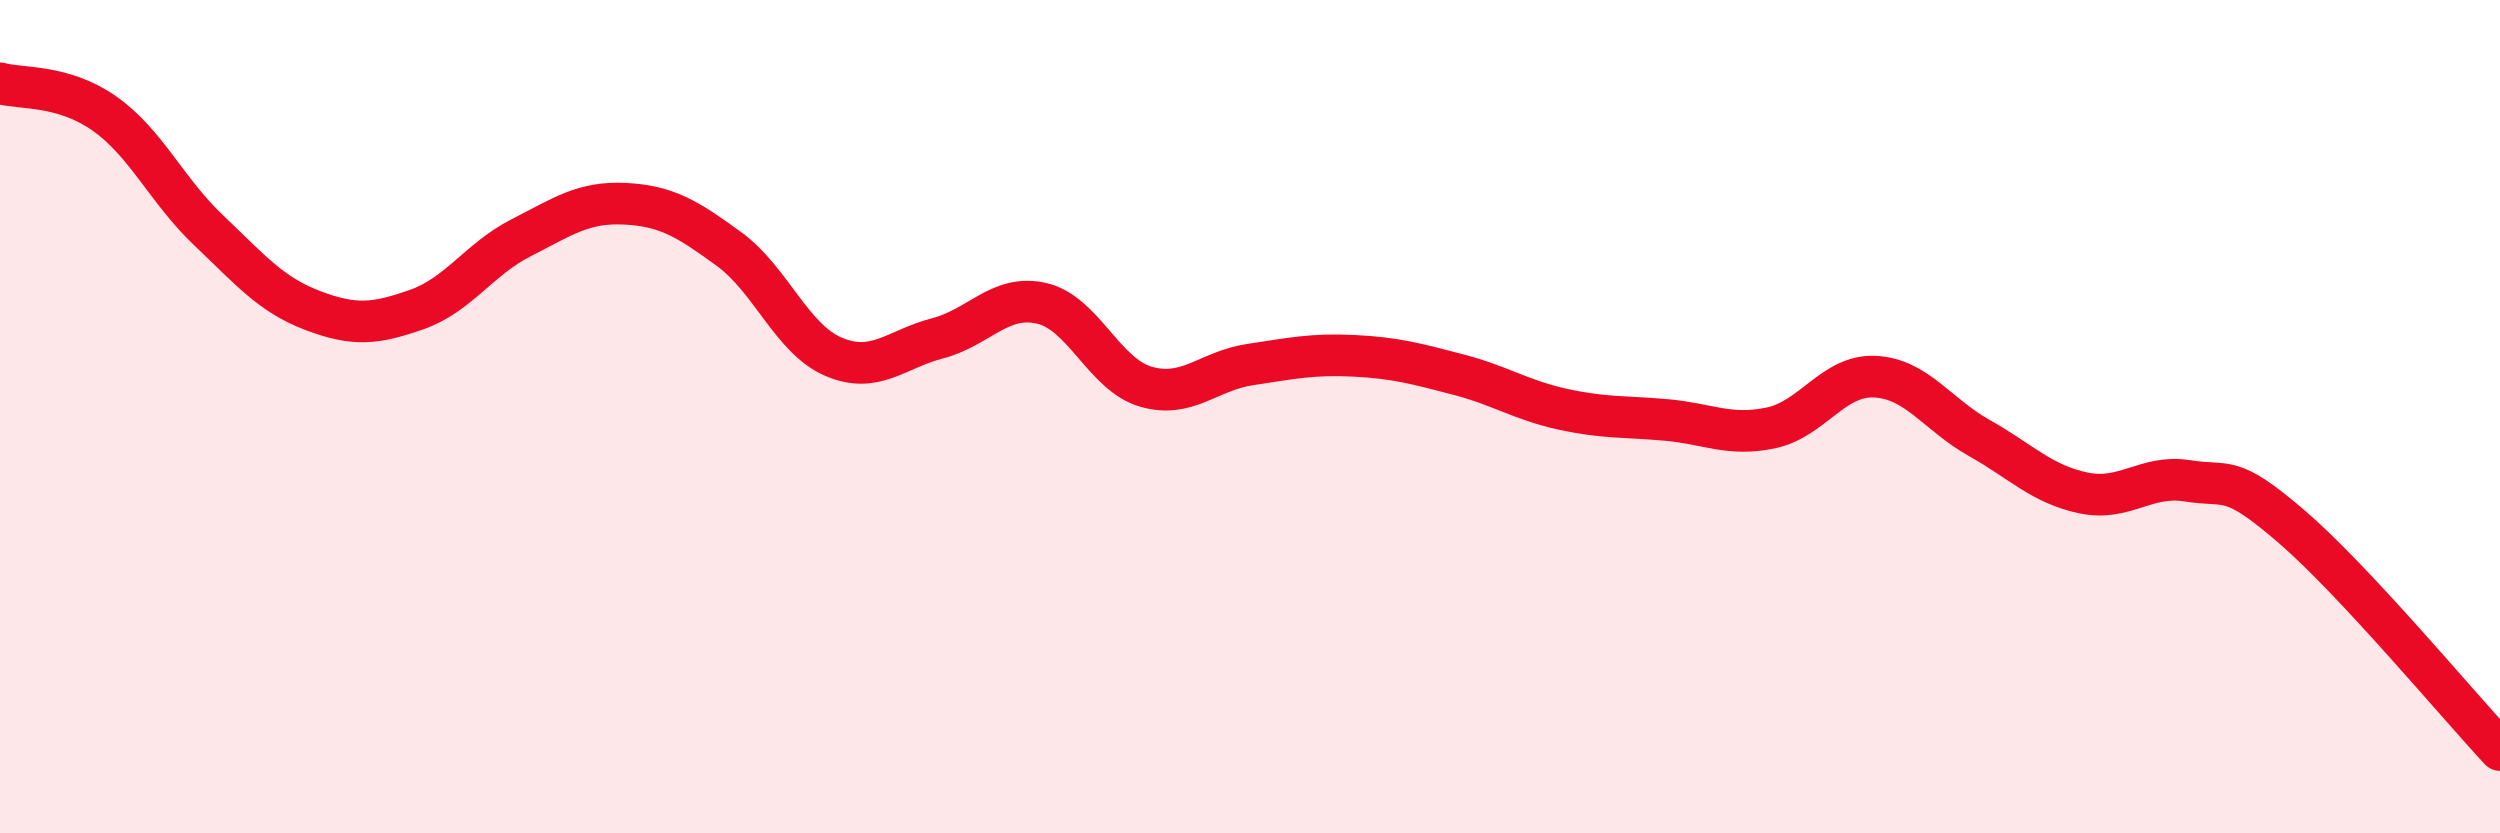 
    <svg width="60" height="20" viewBox="0 0 60 20" xmlns="http://www.w3.org/2000/svg">
      <path
        d="M 0,2 C 0.5,2.14 1.5,2.02 2.5,2.72 C 3.5,3.42 4,4.57 5,5.52 C 6,6.47 6.5,7.07 7.5,7.45 C 8.5,7.83 9,7.78 10,7.43 C 11,7.08 11.5,6.22 12.5,5.71 C 13.5,5.2 14,4.84 15,4.89 C 16,4.94 16.5,5.25 17.5,5.98 C 18.5,6.71 19,8.13 20,8.56 C 21,8.99 21.5,8.38 22.5,8.12 C 23.5,7.86 24,7.05 25,7.28 C 26,7.51 26.5,8.99 27.5,9.28 C 28.5,9.57 29,8.9 30,8.75 C 31,8.6 31.5,8.49 32.5,8.54 C 33.5,8.59 34,8.73 35,8.99 C 36,9.25 36.5,9.6 37.5,9.82 C 38.5,10.04 39,9.99 40,10.08 C 41,10.17 41.5,10.48 42.5,10.27 C 43.5,10.06 44,8.99 45,9.04 C 46,9.09 46.5,9.95 47.5,10.51 C 48.5,11.07 49,11.62 50,11.83 C 51,12.04 51.5,11.38 52.5,11.54 C 53.5,11.7 53.5,11.35 55,12.64 C 56.5,13.93 59,16.93 60,18L60 20L0 20Z"
        fill="#EB0A25"
        opacity="0.1"
        stroke-linecap="round"
        stroke-linejoin="round"
      />
      <path
        d="M 0,2 C 0.5,2.14 1.5,2.02 2.5,2.72 C 3.5,3.42 4,4.57 5,5.52 C 6,6.47 6.5,7.07 7.5,7.45 C 8.5,7.83 9,7.78 10,7.43 C 11,7.08 11.5,6.22 12.5,5.71 C 13.5,5.2 14,4.84 15,4.89 C 16,4.94 16.5,5.25 17.5,5.98 C 18.5,6.71 19,8.13 20,8.56 C 21,8.99 21.5,8.38 22.5,8.12 C 23.5,7.86 24,7.05 25,7.28 C 26,7.51 26.5,8.99 27.5,9.28 C 28.5,9.57 29,8.9 30,8.75 C 31,8.6 31.5,8.49 32.5,8.54 C 33.5,8.59 34,8.73 35,8.99 C 36,9.25 36.5,9.6 37.5,9.82 C 38.5,10.04 39,9.99 40,10.08 C 41,10.17 41.5,10.48 42.5,10.27 C 43.5,10.06 44,8.99 45,9.04 C 46,9.09 46.5,9.95 47.5,10.51 C 48.5,11.07 49,11.62 50,11.83 C 51,12.04 51.5,11.38 52.5,11.54 C 53.5,11.7 53.5,11.35 55,12.64 C 56.5,13.93 59,16.93 60,18"
        stroke="#EB0A25"
        stroke-width="1"
        fill="none"
        stroke-linecap="round"
        stroke-linejoin="round"
      />
    </svg>
  